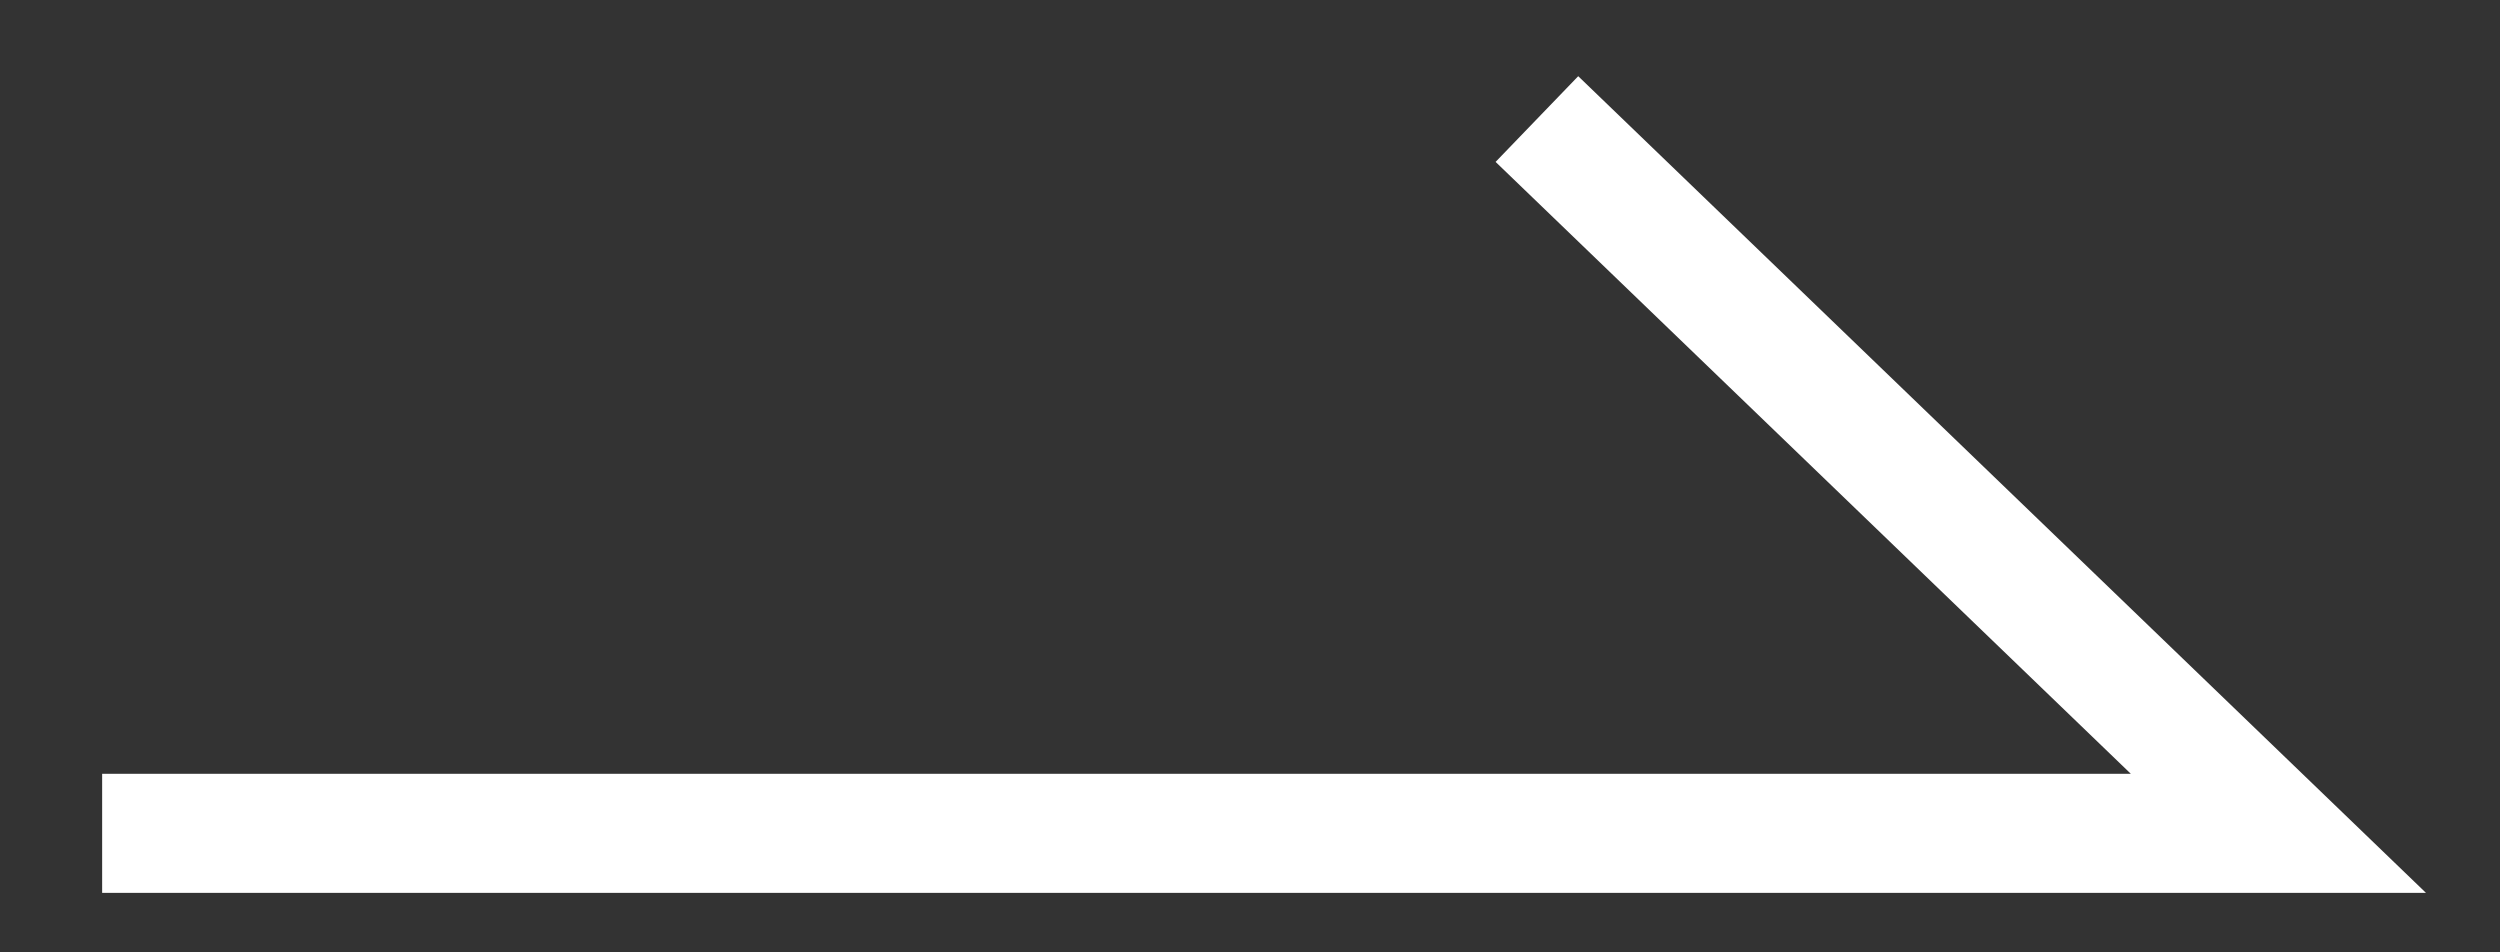 <svg width="21" height="8" viewBox="0 0 21 8" fill="none" xmlns="http://www.w3.org/2000/svg">
<rect x="0" y="0" width="21" height="8" fill="#333333" stroke="none"/>
<path fill-rule="evenodd" clip-rule="evenodd" d="M17.899 6.5L12.563 1.36L13.257 0.64L20.378 7.5H0.858V6.5H17.899Z" fill="white"/>
</svg>
